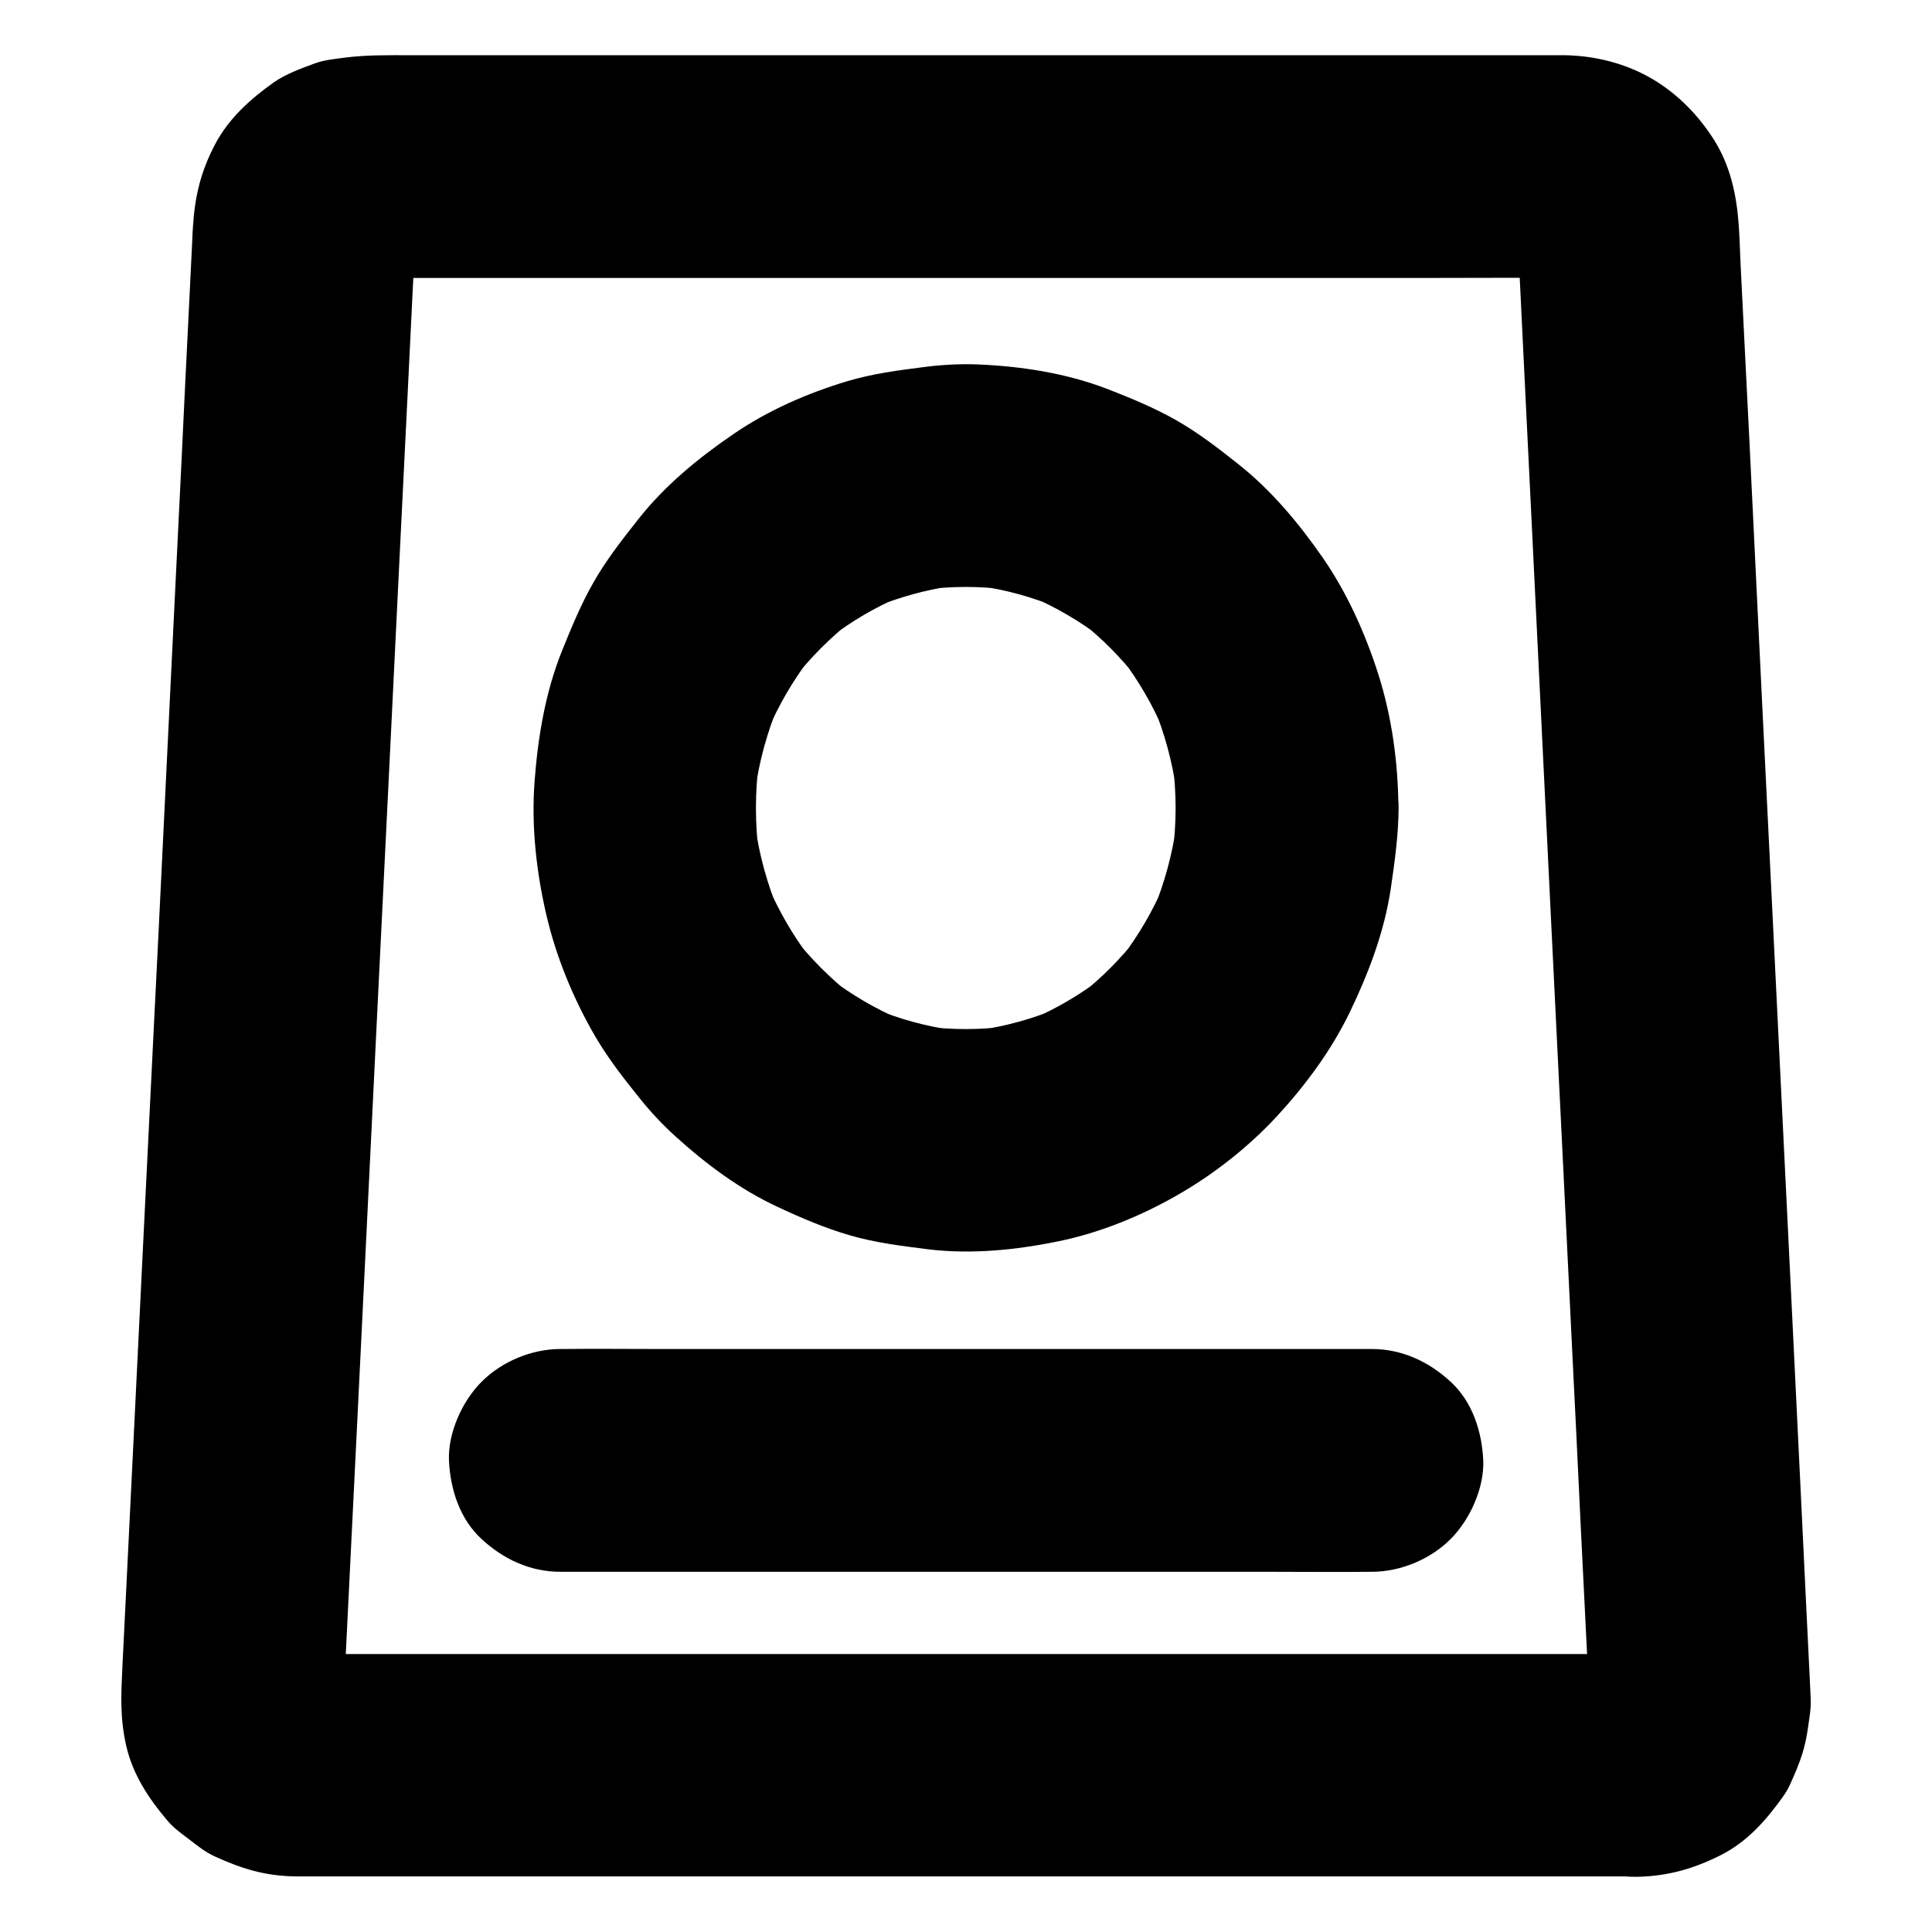 <?xml version="1.0" encoding="UTF-8"?>
<!-- Uploaded to: SVG Repo, www.svgrepo.com, Generator: SVG Repo Mixer Tools -->
<svg fill="#000000" width="800px" height="800px" version="1.1" viewBox="144 144 512 512" xmlns="http://www.w3.org/2000/svg">
 <g>
  <path d="m577.71 582.34h-9.543-25.93-38.574-46.789-51.219-51.66-48.117-40.738-28.98-13.43c-0.836 0-1.672-0.051-2.461-0.098 2.609 0.344 5.215 0.688 7.871 1.031-1.523-0.195-2.953-0.59-4.379-1.133 2.363 0.984 4.723 1.969 7.035 2.953-1.379-0.59-2.609-1.328-3.836-2.215 1.969 1.523 3.984 3.102 5.953 4.625-1.18-0.934-2.164-1.969-3.102-3.102 1.523 1.969 3.102 3.984 4.625 5.953-0.887-1.23-1.574-2.461-2.164-3.836 0.984 2.363 1.969 4.723 2.953 7.035-0.441-1.23-0.789-2.461-1.031-3.738 0.344 2.609 0.688 5.215 1.031 7.871-0.543-4.231 0.098-8.758 0.297-12.988 0.441-9.348 0.934-18.648 1.379-27.996 0.688-13.973 1.379-27.945 2.066-41.871 0.836-17.121 1.672-34.242 2.508-51.363 0.934-18.793 1.82-37.59 2.754-56.383 0.934-18.992 1.871-37.984 2.805-56.973 0.887-17.809 1.723-35.57 2.609-53.383 0.738-14.957 1.477-29.914 2.215-44.871 0.543-10.727 1.031-21.453 1.574-32.176 0.246-5.019 0.492-10.035 0.738-15.055 0.051-0.641 0.098-1.277 0.148-1.918-0.344 2.609-0.688 5.215-1.031 7.871 0.246-1.574 0.641-3 1.23-4.43-0.984 2.363-1.969 4.723-2.953 7.035 0.641-1.379 1.379-2.656 2.312-3.836-1.523 1.969-3.102 3.984-4.625 5.953 0.836-0.984 1.723-1.871 2.707-2.707-1.969 1.523-3.984 3.102-5.953 4.625 1.23-0.934 2.461-1.672 3.887-2.262-2.363 0.984-4.723 1.969-7.035 2.953 1.426-0.59 2.902-0.934 4.43-1.18-2.609 0.344-5.215 0.688-7.871 1.031 3.344-0.344 6.742-0.098 10.086-0.098h23.074 76.262 92.199 79.457c12.645 0 25.289-0.098 37.934 0 0.836 0 1.625 0.051 2.41 0.098-2.609-0.344-5.215-0.688-7.871-1.031 1.523 0.195 3 0.59 4.43 1.18-2.363-0.984-4.723-1.969-7.035-2.953 1.379 0.641 2.656 1.379 3.887 2.262-1.969-1.523-3.984-3.102-5.953-4.625 0.984 0.836 1.871 1.723 2.707 2.707-1.523-1.969-3.102-3.984-4.625-5.953 0.934 1.23 1.672 2.461 2.312 3.836-0.984-2.363-1.969-4.723-2.953-7.035 0.59 1.477 0.984 2.902 1.23 4.43-0.344-2.609-0.688-5.215-1.031-7.871 0.395 3.836 0.441 7.723 0.641 11.562 0.441 9.445 0.934 18.941 1.379 28.387 0.688 14.07 1.379 28.141 2.066 42.164 0.836 17.172 1.672 34.34 2.508 51.512 0.934 18.793 1.82 37.637 2.754 56.434 0.934 18.992 1.871 37.984 2.805 56.926 0.887 17.762 1.723 35.473 2.609 53.234 0.738 14.859 1.477 29.719 2.164 44.574 0.543 10.578 1.031 21.207 1.574 31.785 0.246 4.871 0.492 9.691 0.688 14.562 0.051 1.277 0 2.508-0.148 3.789 0.344-2.609 0.688-5.215 1.031-7.871-0.246 1.277-0.543 2.508-1.031 3.738 0.984-2.363 1.969-4.723 2.953-7.035-0.59 1.379-1.277 2.609-2.164 3.836 1.523-1.969 3.102-3.984 4.625-5.953-0.934 1.18-1.918 2.164-3.102 3.102 1.969-1.523 3.984-3.102 5.953-4.625-1.18 0.887-2.461 1.625-3.836 2.215 2.363-0.984 4.723-1.969 7.035-2.953-1.426 0.543-2.856 0.934-4.379 1.133 2.609-0.344 5.215-0.688 7.871-1.031-0.848 0.094-1.535 0.145-2.223 0.145-7.676 0.148-15.398 3.199-20.859 8.66-5.117 5.117-8.953 13.531-8.66 20.859 0.344 7.625 2.856 15.547 8.66 20.859 5.707 5.266 12.941 8.809 20.859 8.66 8.215-0.148 15.152-2.117 22.434-5.805 6.938-3.543 11.906-9.199 16.336-15.398 0.887-1.23 1.574-2.461 2.164-3.836 2.461-5.512 3.738-8.953 4.527-14.711 0.344-2.461 0.789-4.82 0.688-7.281-0.051-1.082-0.098-2.215-0.148-3.297-0.344-6.742-0.641-13.43-0.984-20.172-0.543-11.562-1.133-23.172-1.672-34.734-0.738-15.203-1.477-30.453-2.215-45.656-0.836-17.418-1.723-34.785-2.559-52.203-0.887-18.402-1.82-36.852-2.707-55.25-0.887-18.008-1.77-36.062-2.656-54.07-0.789-16.234-1.574-32.473-2.363-48.707-0.641-13.285-1.277-26.566-1.969-39.852-0.441-8.906-0.887-17.809-1.328-26.715-0.148-3.445-0.246-6.887-0.492-10.281-0.59-7.922-2.215-15.449-6.496-22.289-4.133-6.543-9.594-12.152-16.285-16.137-7.086-4.184-15.301-6.25-23.52-6.348h-4.43-24.848-40.785-51.117-55.203-53.039-45.312-31.242c-5.805 0-11.367-0.098-17.121 0.641-2.856 0.395-5.41 0.59-8.07 1.574-3.59 1.328-7.527 2.754-10.727 4.969-6.188 4.418-11.895 9.484-15.539 16.371-3.836 7.281-5.41 13.824-5.902 22.043-0.098 1.277-0.148 2.559-0.195 3.836-0.344 6.988-0.688 13.973-1.031 21.008-0.59 11.855-1.18 23.715-1.723 35.57-0.738 15.398-1.523 30.75-2.262 46.148-0.836 17.562-1.723 35.129-2.559 52.691-0.887 18.352-1.77 36.703-2.707 55.055-0.887 17.957-1.77 35.918-2.656 53.875-0.789 16.09-1.574 32.227-2.363 48.316-0.641 13.039-1.277 26.125-1.918 39.164-0.441 8.609-0.836 17.219-1.277 25.828-0.344 7.332-0.688 13.48 1.031 21.008 1.77 7.625 5.953 13.922 10.922 19.777 1.672 1.969 3.641 3.344 5.707 4.922 2.312 1.77 4.231 3.344 6.789 4.527 7.231 3.297 13.43 5.215 21.5 5.312h4.328 23.125 38.18 48.707 54.316 54.859 51.07 42.215 28.387 10.035c7.578 0 15.5-3.297 20.859-8.66 5.117-5.117 8.953-13.531 8.66-20.859-0.344-7.625-2.856-15.547-8.66-20.859-5.656-5.211-12.738-8.555-20.758-8.555z"/>
  <path d="m292.5 560.54h21.352 51.316 62.09 53.727c8.707 0 17.418 0.098 26.176 0h0.395c7.578 0 15.5-3.297 20.859-8.66 5.117-5.117 8.953-13.531 8.66-20.859-0.344-7.625-2.856-15.547-8.66-20.859-5.758-5.312-12.891-8.66-20.859-8.66h-21.352-51.316-62.09-53.727c-8.707 0-17.418-0.098-26.176 0h-0.395c-7.578 0-15.5 3.297-20.859 8.66-5.117 5.117-8.953 13.531-8.66 20.859 0.344 7.625 2.856 15.547 8.66 20.859 5.754 5.312 12.84 8.66 20.859 8.66z"/>
  <path d="m455.55 358.13c0 4.184-0.297 8.316-0.836 12.449 0.344-2.609 0.688-5.215 1.031-7.871-1.082 7.773-3.148 15.352-6.148 22.582 0.984-2.363 1.969-4.723 2.953-7.035-2.953 7.035-6.789 13.578-11.414 19.68 1.523-1.969 3.102-3.984 4.625-5.953-4.574 5.953-9.891 11.266-15.793 15.891 1.969-1.523 3.984-3.102 5.953-4.625-5.805 4.43-12.055 8.117-18.793 10.973 2.363-0.984 4.723-1.969 7.035-2.953-6.641 2.754-13.578 4.676-20.715 5.707 2.609-0.344 5.215-0.688 7.871-1.031-7.578 1.031-15.203 1.031-22.781 0 2.609 0.344 5.215 0.688 7.871 1.031-7.133-1.031-14.07-2.902-20.715-5.707 2.363 0.984 4.723 1.969 7.035 2.953-6.691-2.856-12.988-6.543-18.793-10.973 1.969 1.523 3.984 3.102 5.953 4.625-5.902-4.625-11.219-9.938-15.793-15.891 1.523 1.969 3.102 3.984 4.625 5.953-4.625-6.051-8.414-12.645-11.414-19.68 0.984 2.363 1.969 4.723 2.953 7.035-3-7.231-5.066-14.809-6.148-22.582 0.344 2.609 0.688 5.215 1.031 7.871-1.082-8.266-1.082-16.629 0-24.895-0.344 2.609-0.688 5.215-1.031 7.871 1.082-7.773 3.148-15.352 6.148-22.582-0.984 2.363-1.969 4.723-2.953 7.035 2.953-7.035 6.789-13.578 11.414-19.68-1.523 1.969-3.102 3.984-4.625 5.953 4.574-5.953 9.891-11.266 15.793-15.891-1.969 1.523-3.984 3.102-5.953 4.625 5.805-4.43 12.055-8.117 18.793-10.973-2.363 0.984-4.723 1.969-7.035 2.953 6.641-2.754 13.578-4.676 20.715-5.707-2.609 0.344-5.215 0.688-7.871 1.031 7.578-1.031 15.203-1.031 22.781 0-2.609-0.344-5.215-0.688-7.871-1.031 7.133 1.031 14.07 2.902 20.715 5.707-2.363-0.984-4.723-1.969-7.035-2.953 6.691 2.856 12.988 6.543 18.793 10.973-1.969-1.523-3.984-3.102-5.953-4.625 5.902 4.625 11.219 9.938 15.793 15.891-1.523-1.969-3.102-3.984-4.625-5.953 4.625 6.051 8.414 12.645 11.414 19.68-0.984-2.363-1.969-4.723-2.953-7.035 3 7.231 5.066 14.809 6.148 22.582-0.344-2.609-0.688-5.215-1.031-7.871 0.539 4.129 0.836 8.312 0.836 12.445 0.051 7.578 3.297 15.5 8.66 20.859 5.117 5.117 13.531 8.953 20.859 8.66 7.625-0.344 15.547-2.856 20.859-8.66 5.312-5.758 8.66-12.891 8.66-20.859-0.051-11.855-1.723-24.109-5.312-35.426-3.445-10.773-8.215-21.453-14.66-30.801-6.394-9.199-13.578-17.859-22.387-24.848-5.312-4.231-10.676-8.363-16.629-11.758-5.856-3.297-12.152-5.902-18.402-8.316-10.727-4.082-22.434-5.902-33.852-6.394-4.723-0.195-9.445 0.051-14.121 0.641-6.988 0.887-13.922 1.77-20.664 3.789-10.527 3.148-21.105 7.773-30.207 14.023-9.297 6.348-18.156 13.629-25.141 22.484-4.231 5.363-8.461 10.727-11.855 16.68-3.344 5.805-5.902 12.055-8.414 18.254-4.43 11.02-6.394 22.879-7.281 34.688-0.887 11.855 0.492 24.109 3.199 35.621 2.609 11.07 7.133 21.992 12.84 31.832 3.445 5.902 7.676 11.316 11.957 16.629 2.805 3.492 5.902 6.789 9.25 9.84 8.117 7.379 17.219 14.168 27.207 18.793 6.199 2.902 12.547 5.609 19.141 7.527 6.789 1.969 13.727 2.805 20.715 3.691 11.465 1.379 23.223 0.195 34.488-2.117 11.07-2.262 21.992-6.742 31.734-12.348 9.594-5.512 18.648-12.645 26.176-20.762 7.578-8.215 14.465-17.516 19.336-27.602 5.019-10.43 9.152-21.305 10.875-32.816 1.031-7.086 2.016-14.121 2.066-21.305 0.051-7.527-3.297-15.547-8.66-20.859-5.117-5.117-13.531-8.953-20.859-8.66-7.625 0.344-15.547 2.856-20.859 8.66-5.375 5.805-8.672 12.891-8.719 20.859z"/>
 </g>
</svg>